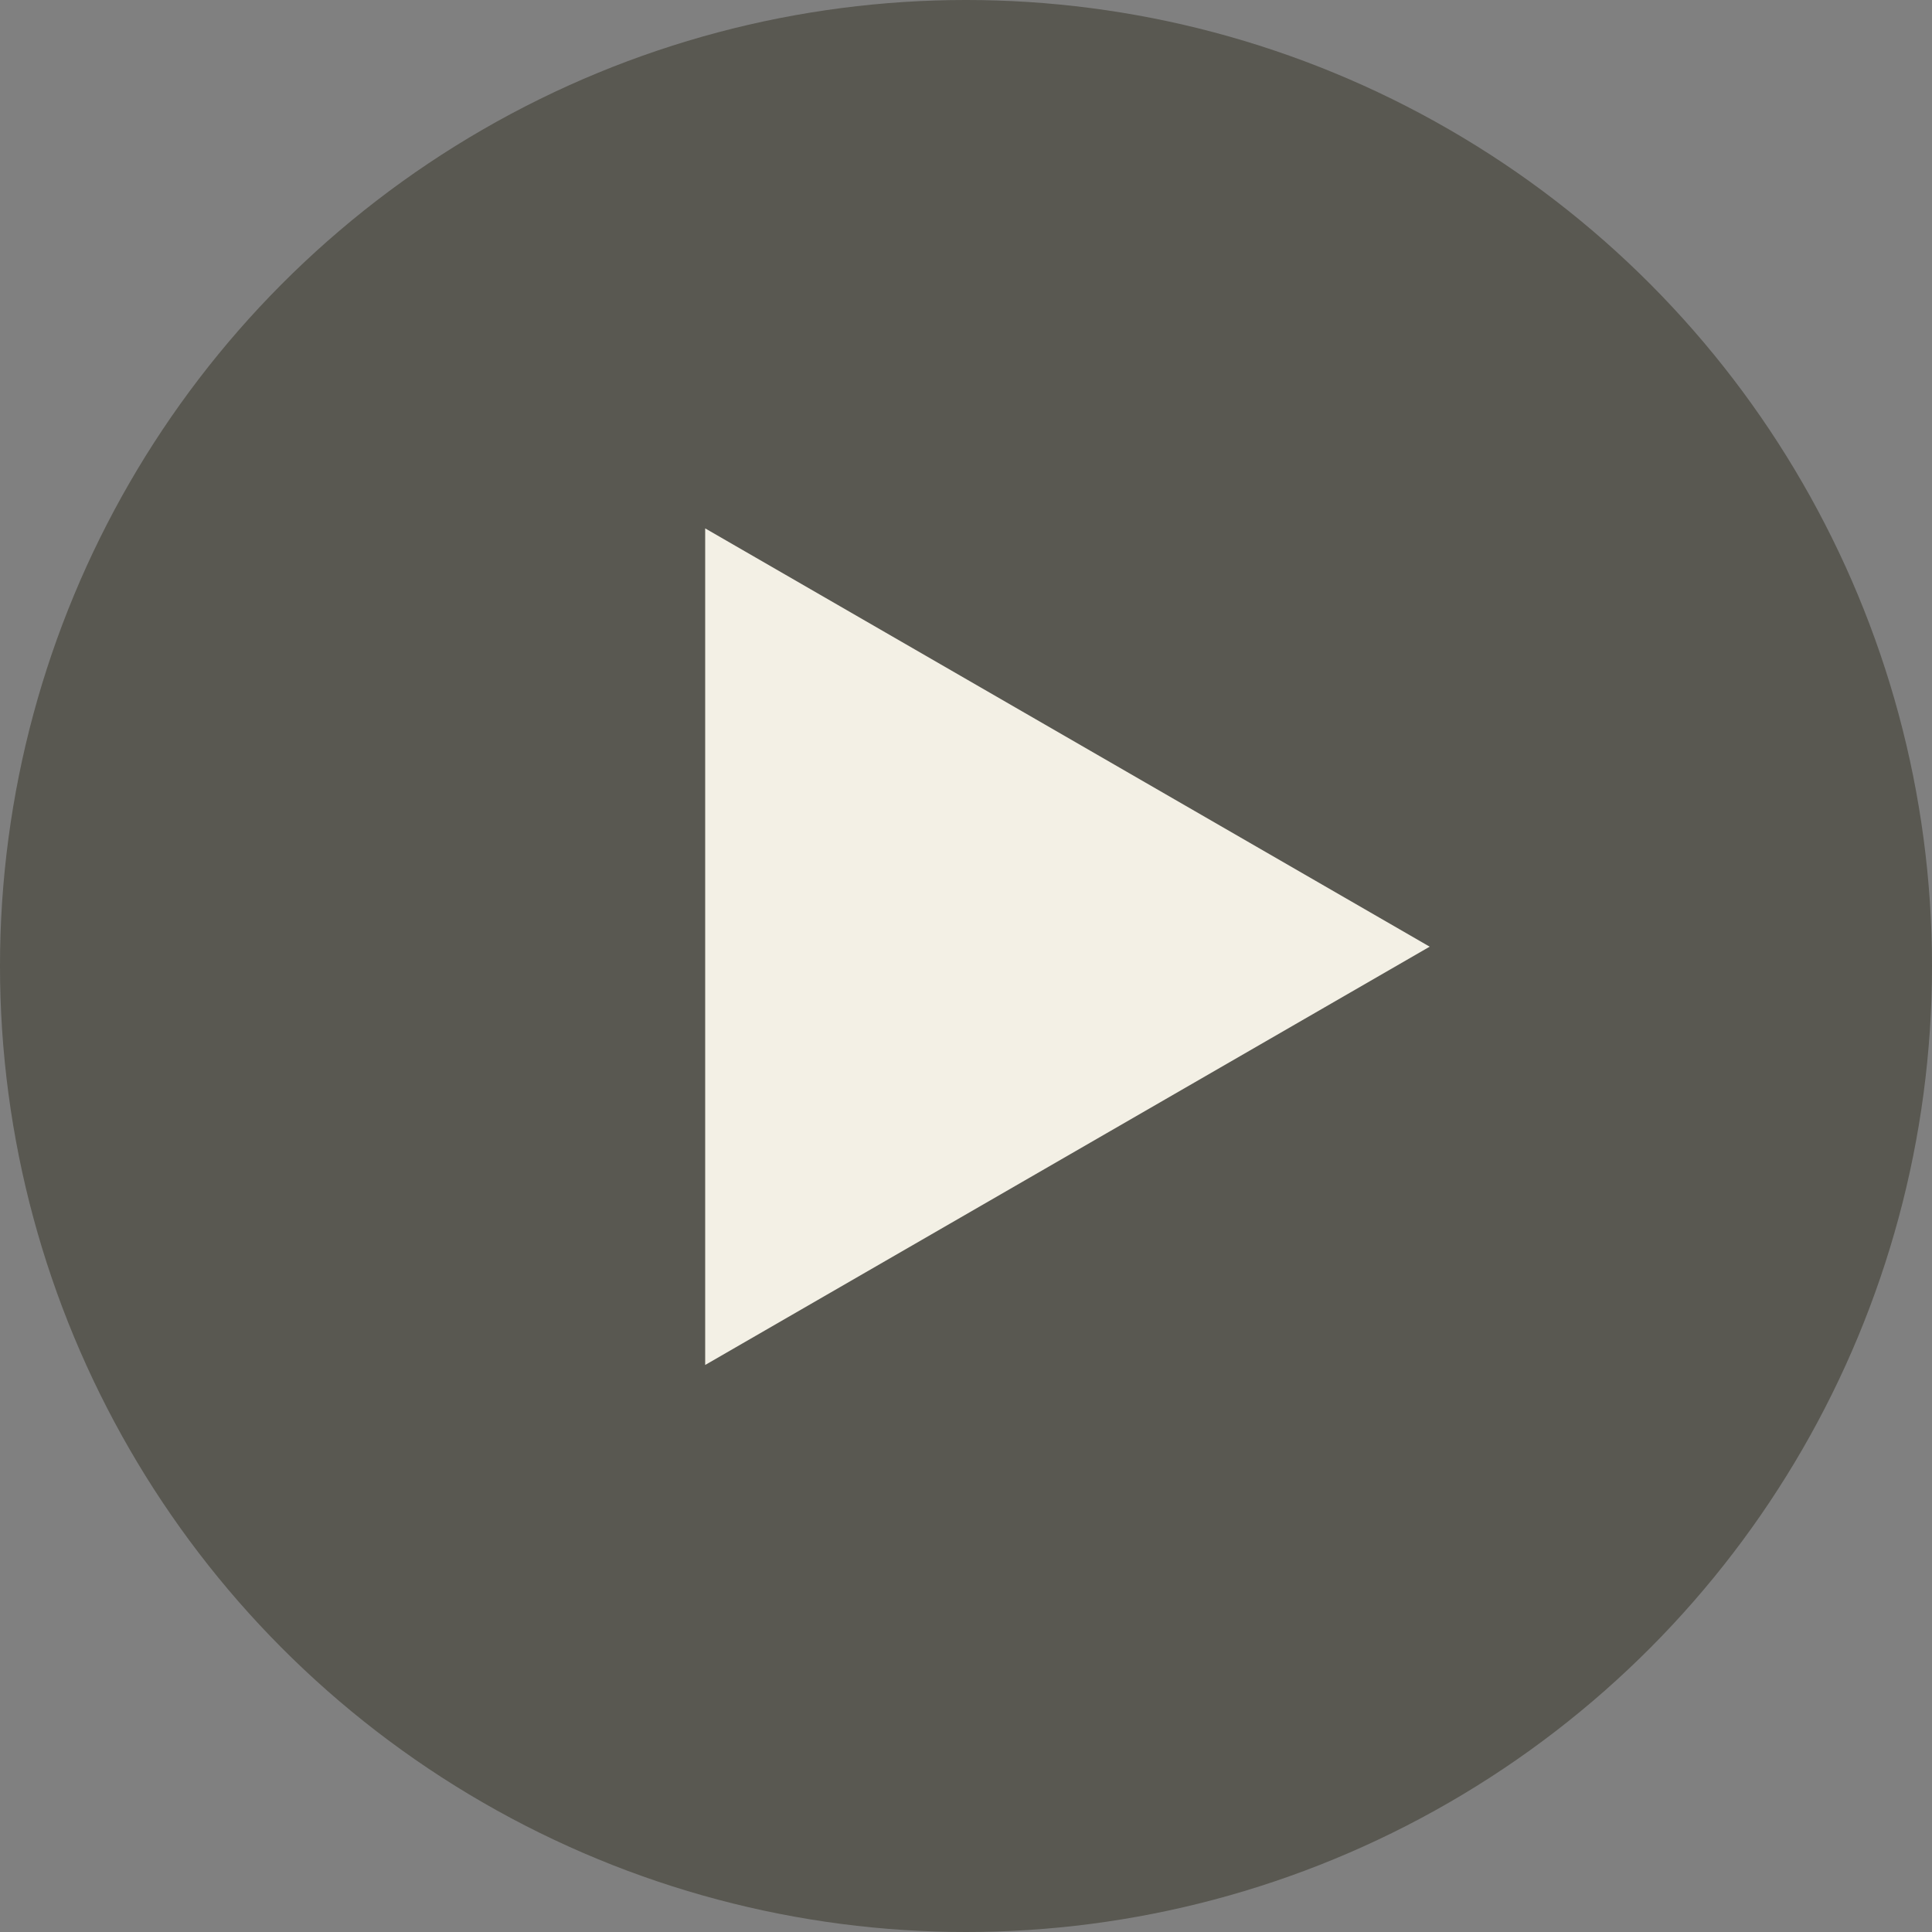 <svg width="150" height="150" viewBox="0 0 150 150" fill="none" xmlns="http://www.w3.org/2000/svg">
<rect x="0" y="0" width="150" height="150" fill="#808080" stroke="none"/>
<circle cx="75" cy="75" r="75" fill="#1F1C0B" fill-opacity="0.4"/>
<path d="M111 73.5L54.75 105.976L54.75 41.024L111 73.5Z" fill="#F3F0E5"/>
</svg>
